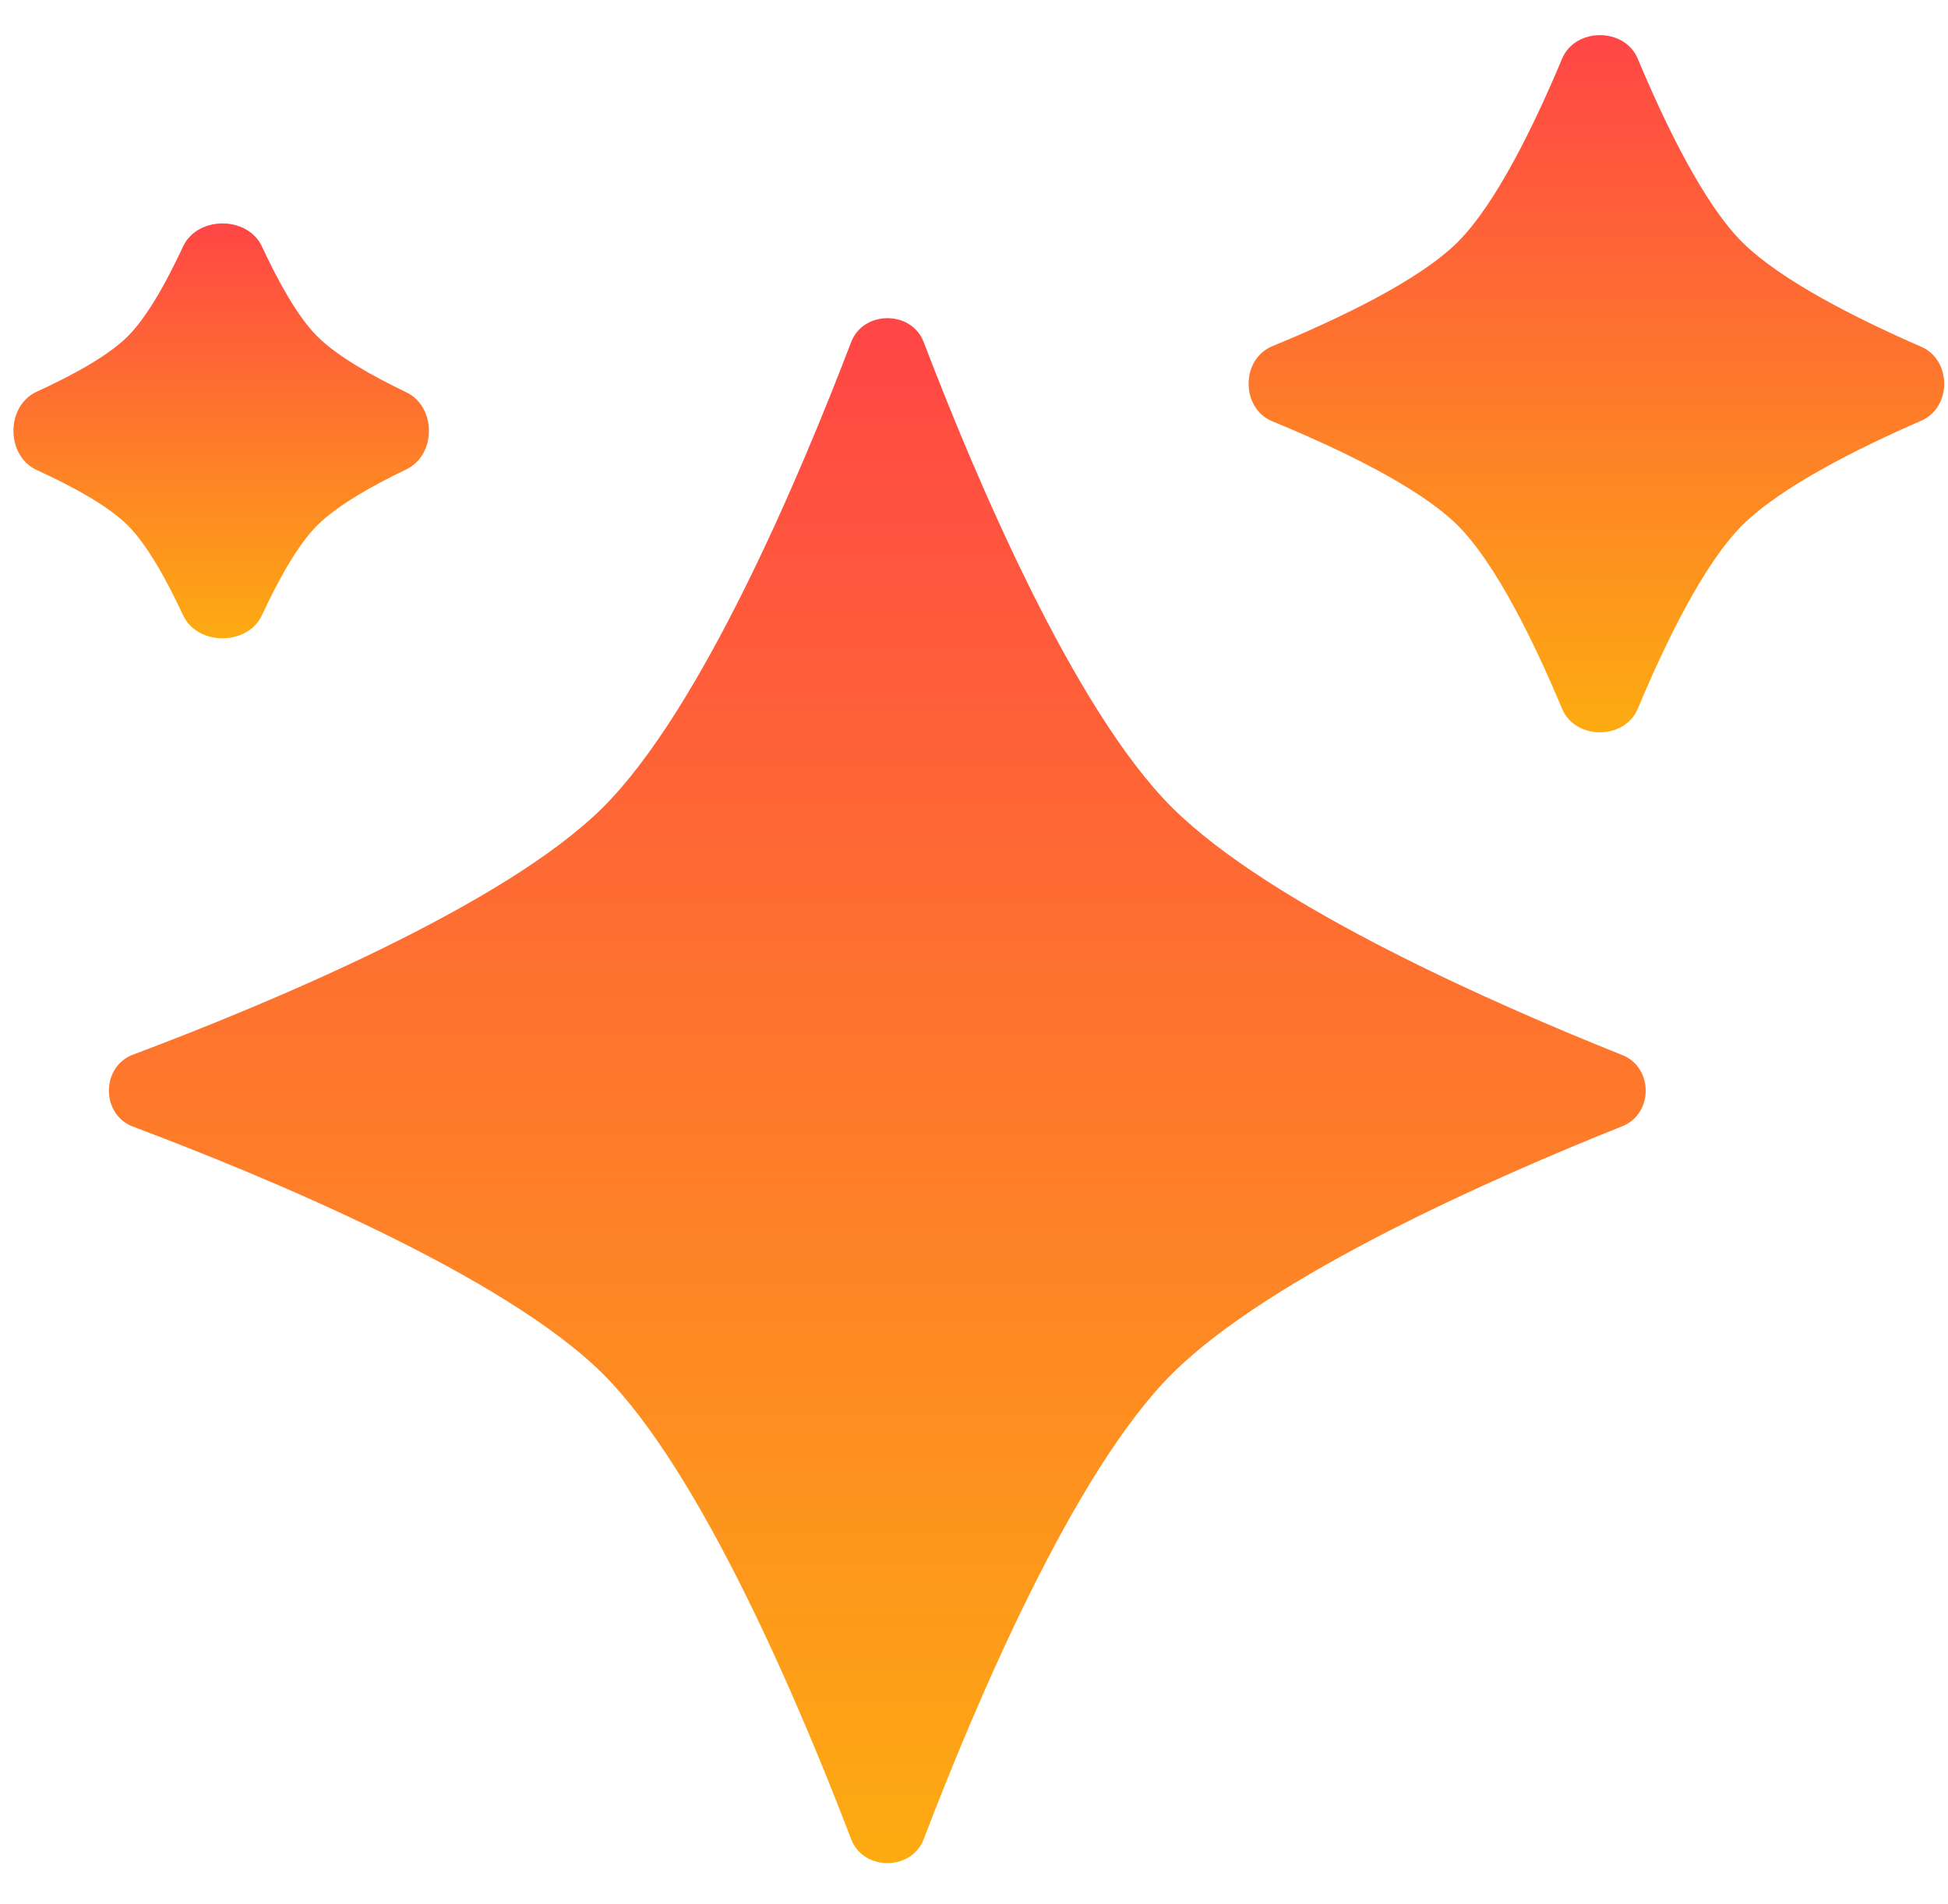 <svg width="45" height="44" viewBox="0 0 45 44" fill="none" xmlns="http://www.w3.org/2000/svg">
<path d="M19.663 7.902C19.944 7.168 21.057 7.168 21.337 7.902C22.523 11.006 24.803 16.403 27.084 18.666C29.37 20.935 34.535 23.203 37.478 24.378C38.196 24.665 38.196 25.735 37.478 26.021C34.535 27.196 29.37 29.464 27.084 31.733C24.803 33.996 22.523 39.393 21.337 42.497C21.057 43.231 19.944 43.231 19.663 42.497C18.477 39.393 16.197 33.996 13.917 31.733C11.637 29.47 6.198 27.207 3.07 26.03C2.331 25.752 2.331 24.647 3.07 24.369C6.198 23.192 11.637 20.929 13.917 18.666C16.197 16.403 18.477 11.006 19.663 7.902Z" fill="url(#paint0_linear_1182_20246)"/>
<path d="M36.085 1.356C36.389 0.631 37.53 0.631 37.833 1.356C38.463 2.862 39.357 4.713 40.251 5.6C41.15 6.492 42.941 7.385 44.38 8.011C45.09 8.319 45.09 9.413 44.38 9.722C42.941 10.348 41.15 11.241 40.251 12.133C39.357 13.02 38.463 14.871 37.833 16.377C37.53 17.101 36.389 17.101 36.085 16.377C35.455 14.871 34.561 13.02 33.667 12.133C32.773 11.246 30.909 10.359 29.391 9.734C28.661 9.433 28.661 8.3 29.391 7.999C30.909 7.374 32.773 6.487 33.667 5.6C34.561 4.713 35.455 2.862 36.085 1.356Z" fill="url(#paint1_linear_1182_20246)"/>
<path d="M4.228 5.697C4.559 4.984 5.721 4.984 6.052 5.697C6.428 6.506 6.881 7.327 7.334 7.777C7.794 8.233 8.601 8.688 9.386 9.064C10.083 9.399 10.083 10.511 9.386 10.845C8.601 11.221 7.794 11.677 7.334 12.133C6.881 12.582 6.428 13.404 6.052 14.213C5.721 14.926 4.559 14.926 4.228 14.213C3.852 13.404 3.399 12.582 2.945 12.133C2.492 11.683 1.665 11.233 0.849 10.86C0.131 10.531 0.131 9.378 0.849 9.05C1.665 8.676 2.492 8.227 2.945 7.777C3.399 7.327 3.852 6.506 4.228 5.697Z" fill="url(#paint2_linear_1182_20246)"/>
<defs>
<linearGradient id="paint0_linear_1182_20246" x1="20.266" y1="7.352" x2="20.266" y2="43.047" gradientUnits="userSpaceOnUse">
<stop stop-color="#FF4646"/>
<stop offset="1" stop-color="#FDAB11"/>
</linearGradient>
<linearGradient id="paint1_linear_1182_20246" x1="36.878" y1="0.812" x2="36.878" y2="16.92" gradientUnits="userSpaceOnUse">
<stop stop-color="#FF4646"/>
<stop offset="1" stop-color="#FDAB11"/>
</linearGradient>
<linearGradient id="paint2_linear_1182_20246" x1="5.11" y1="5.162" x2="5.11" y2="14.747" gradientUnits="userSpaceOnUse">
<stop stop-color="#FF4646"/>
<stop offset="1" stop-color="#FDAB11"/>
</linearGradient>
</defs>
</svg>
